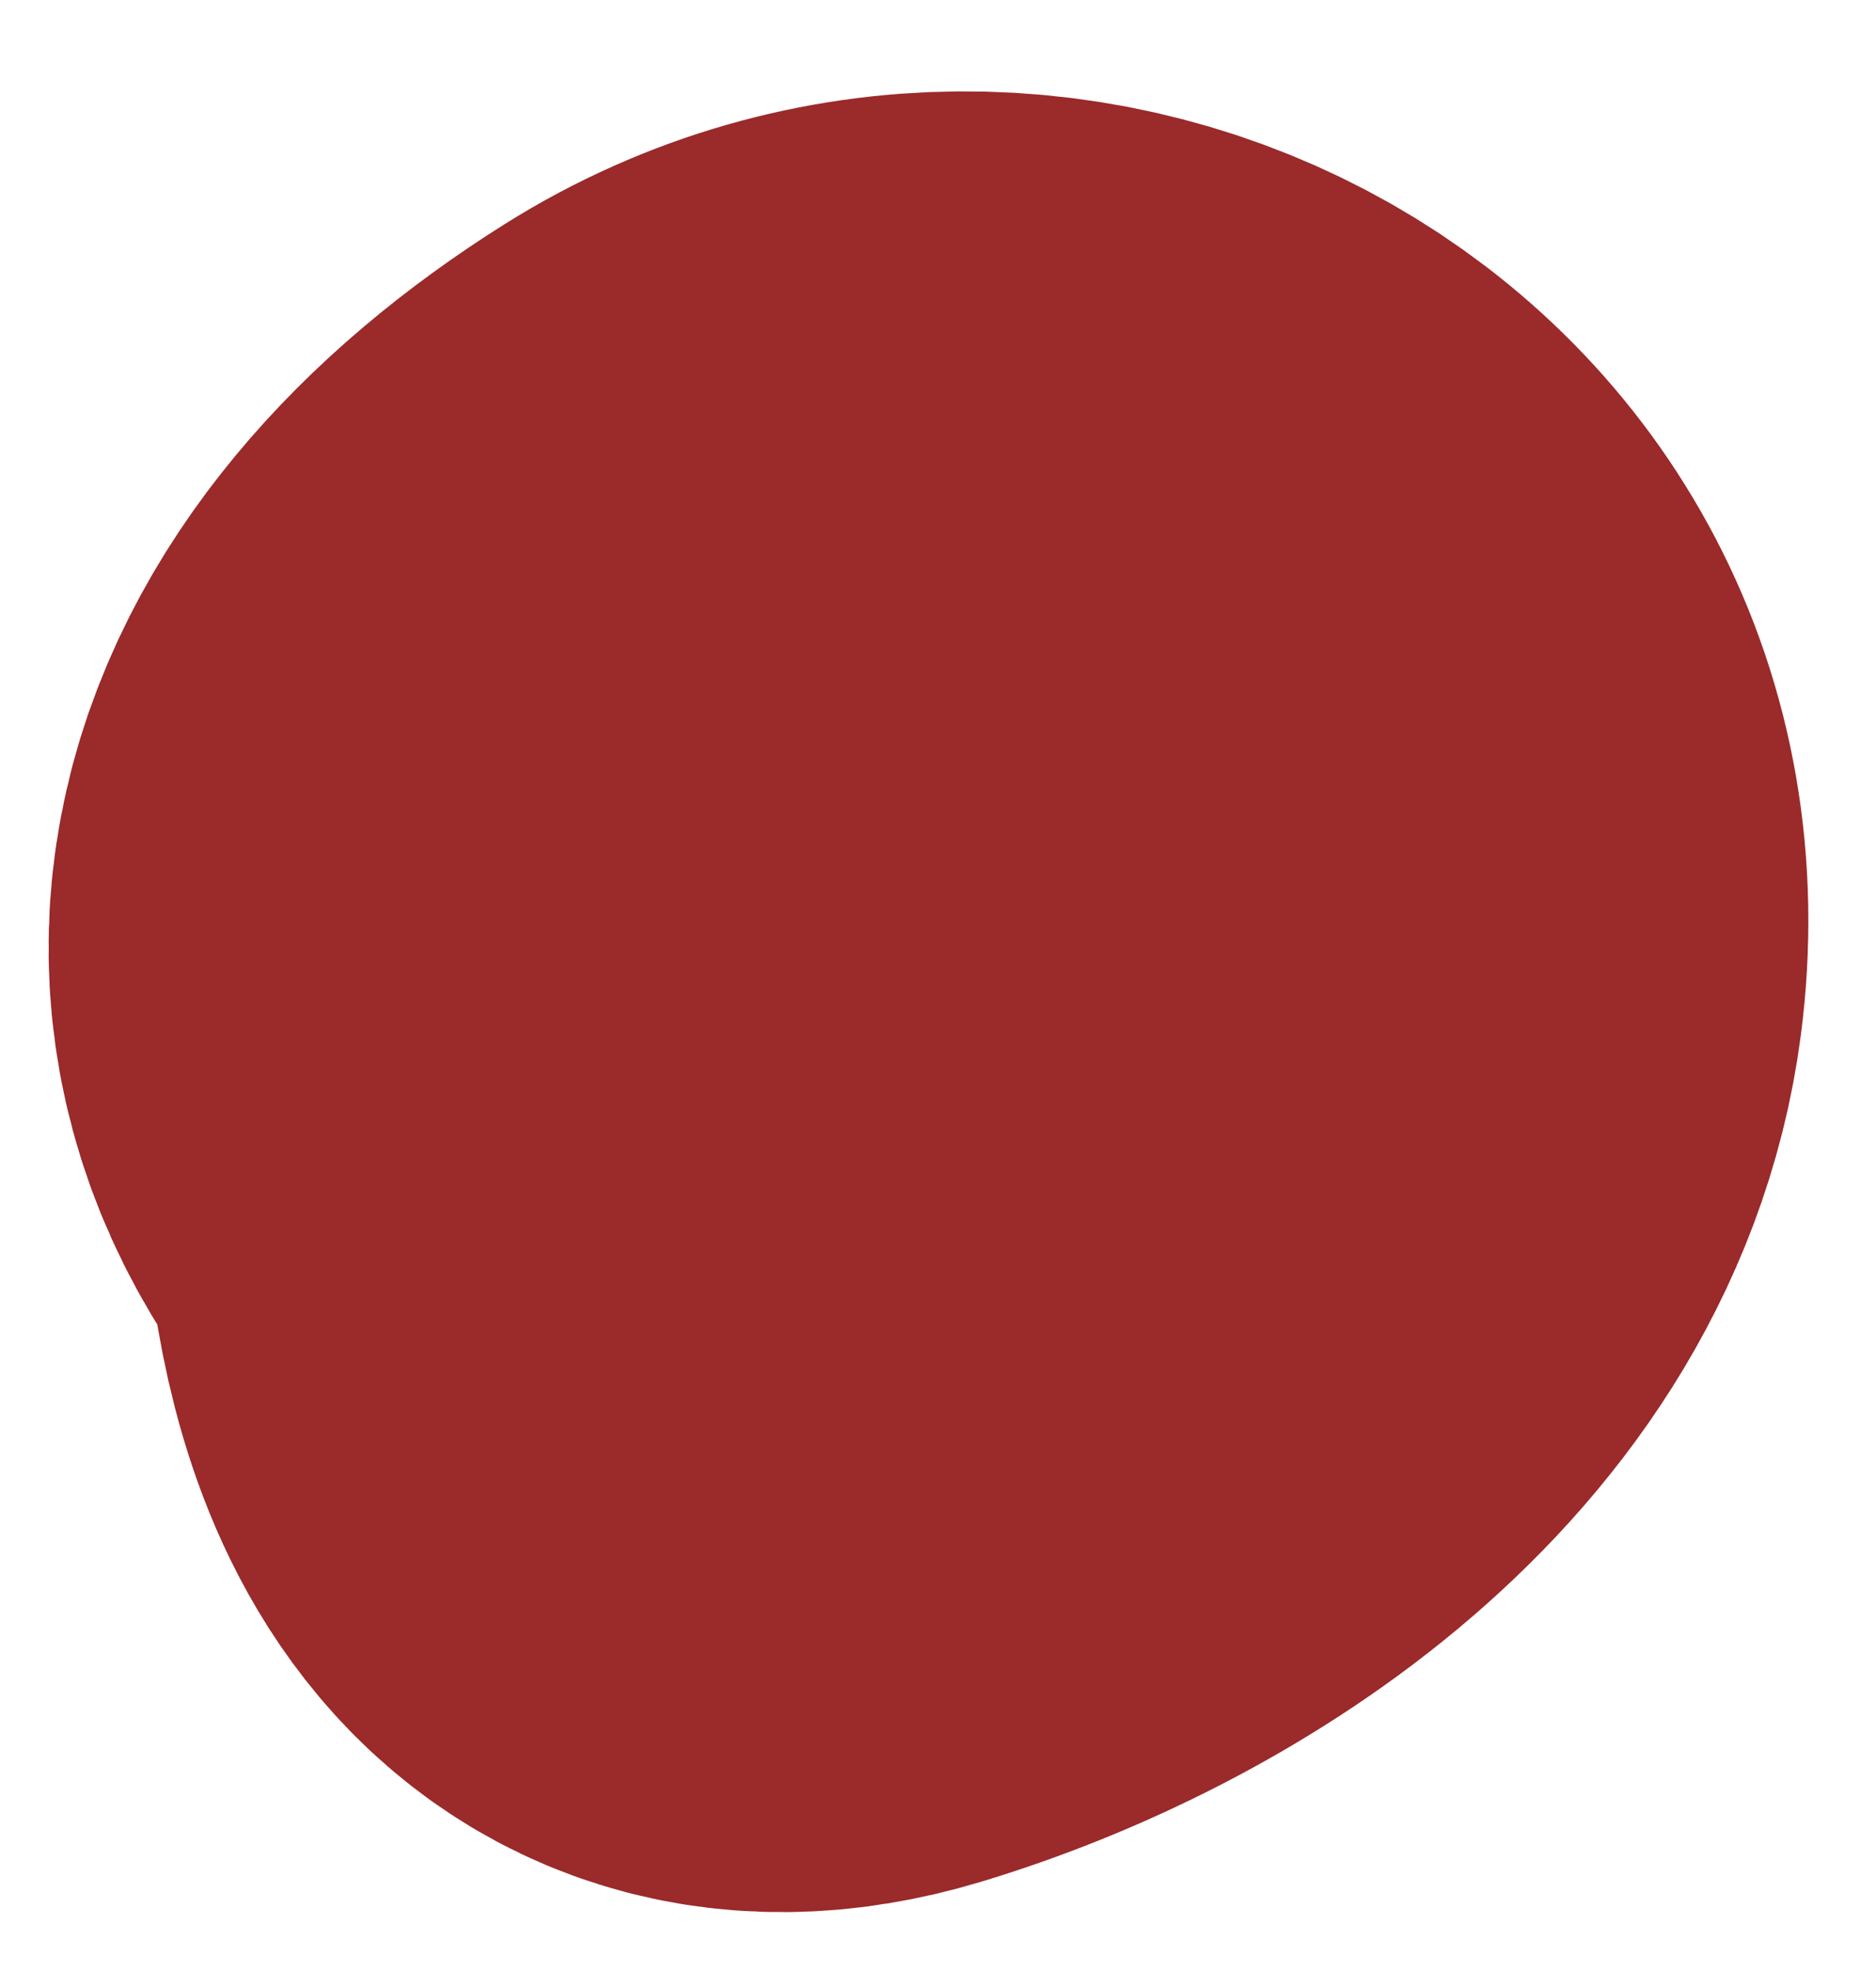 <?xml version="1.0" encoding="UTF-8"?> <svg xmlns="http://www.w3.org/2000/svg" width="20" height="21" viewBox="0 0 20 21" fill="none"><path d="M14.169 8.814C12.973 7.688 11.904 7.067 10.274 7.752C8.264 8.596 6.323 9.985 6.445 12.386C6.528 14.015 7.037 15.927 9.031 15.329C11.273 14.655 13.977 12.946 14.309 10.389C14.778 6.783 10.832 4.789 8.005 6.563C5.218 8.313 4.373 10.862 7.184 12.847" stroke="#9B2A2A" stroke-width="9.863" stroke-linecap="round"></path></svg> 